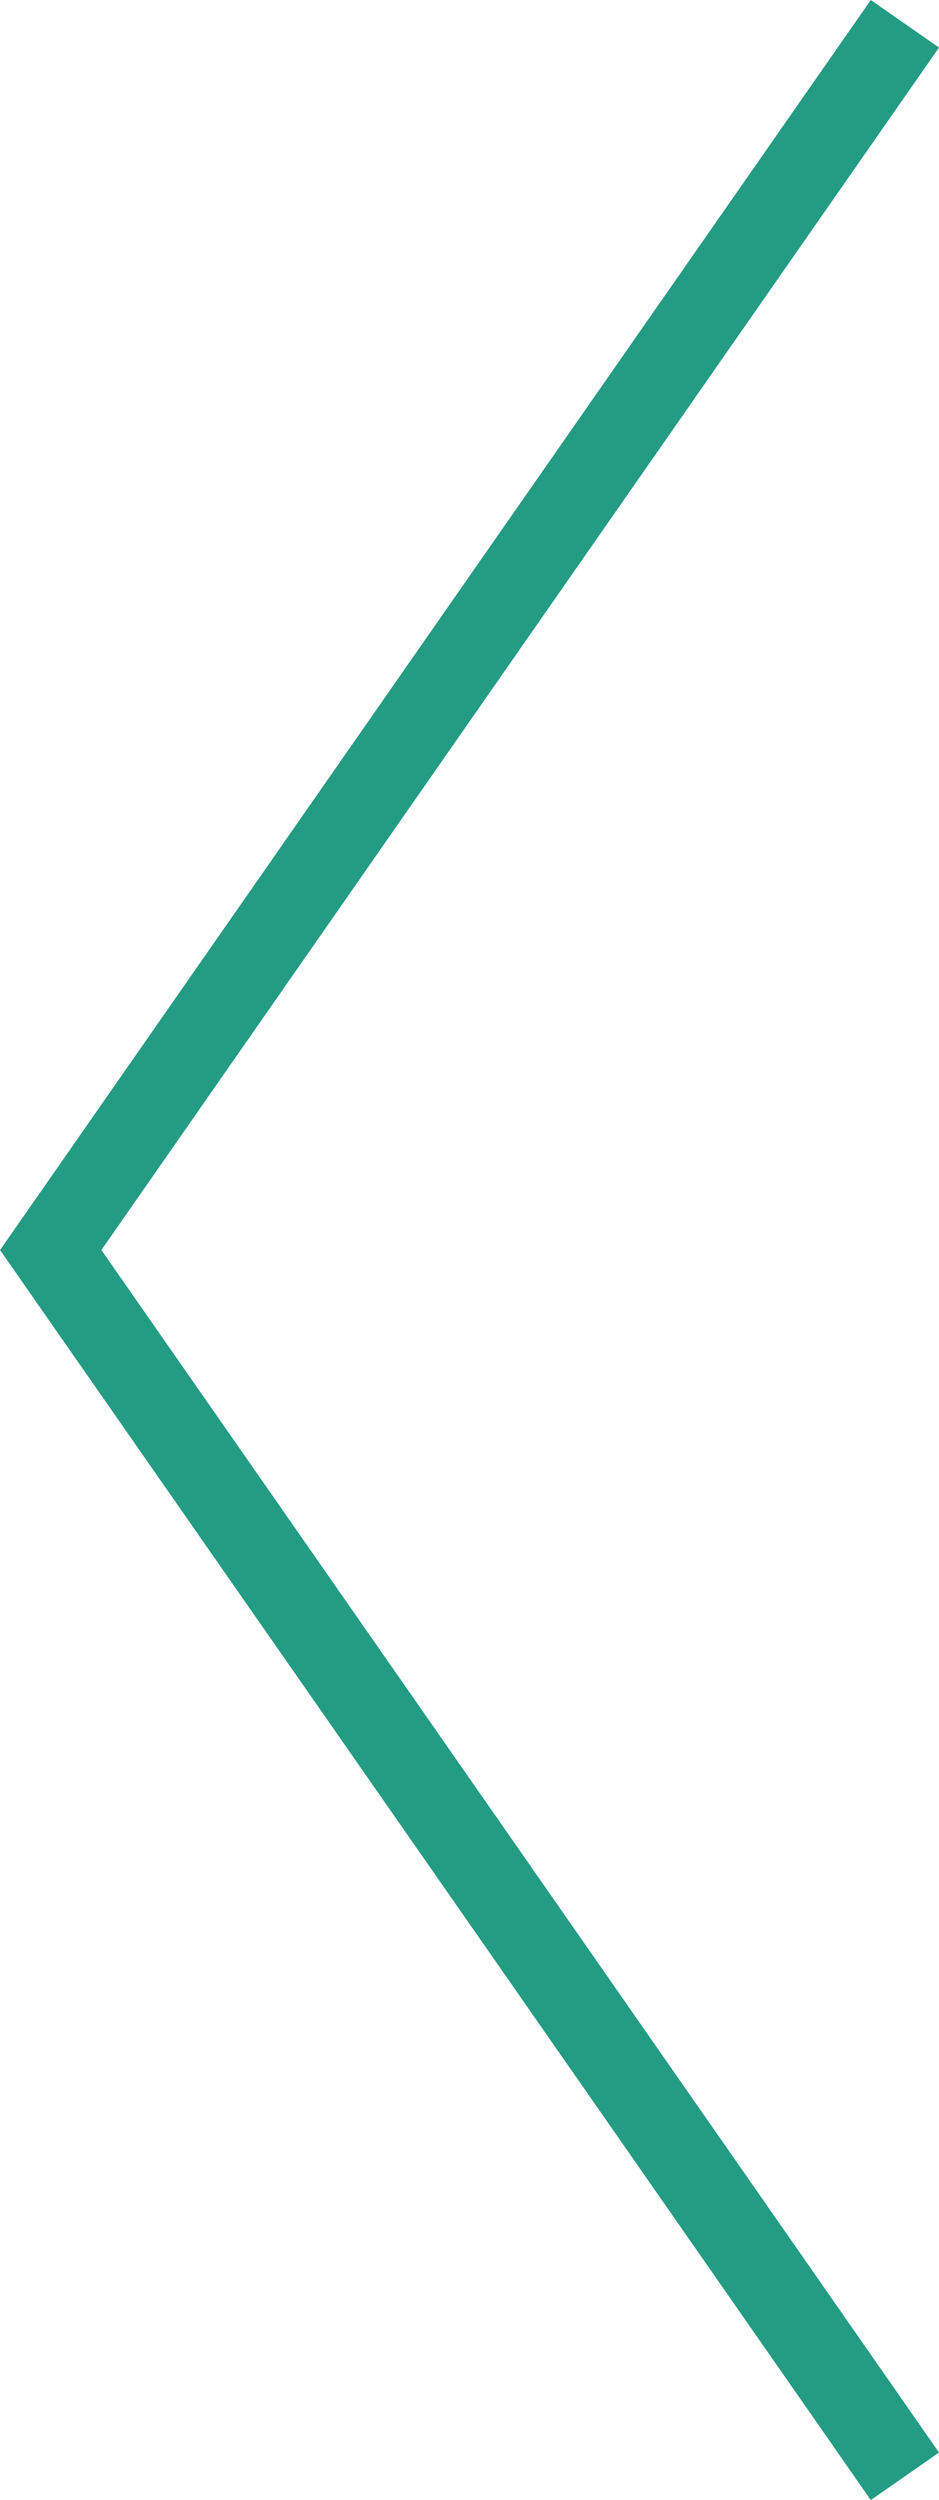 <svg xmlns="http://www.w3.org/2000/svg" viewBox="0 0 5.646 15.028"><defs><style>.cls-1{fill:none;stroke:#249c84;stroke-miterlimit:10;stroke-width:0.5px;}</style></defs><title>Arrow-l</title><g id="Layer_2" data-name="Layer 2"><g id="artwork"><polyline class="cls-1" points="5.441 14.885 2.873 11.199 0.305 7.514 2.873 3.828 5.441 0.143"/></g></g></svg>